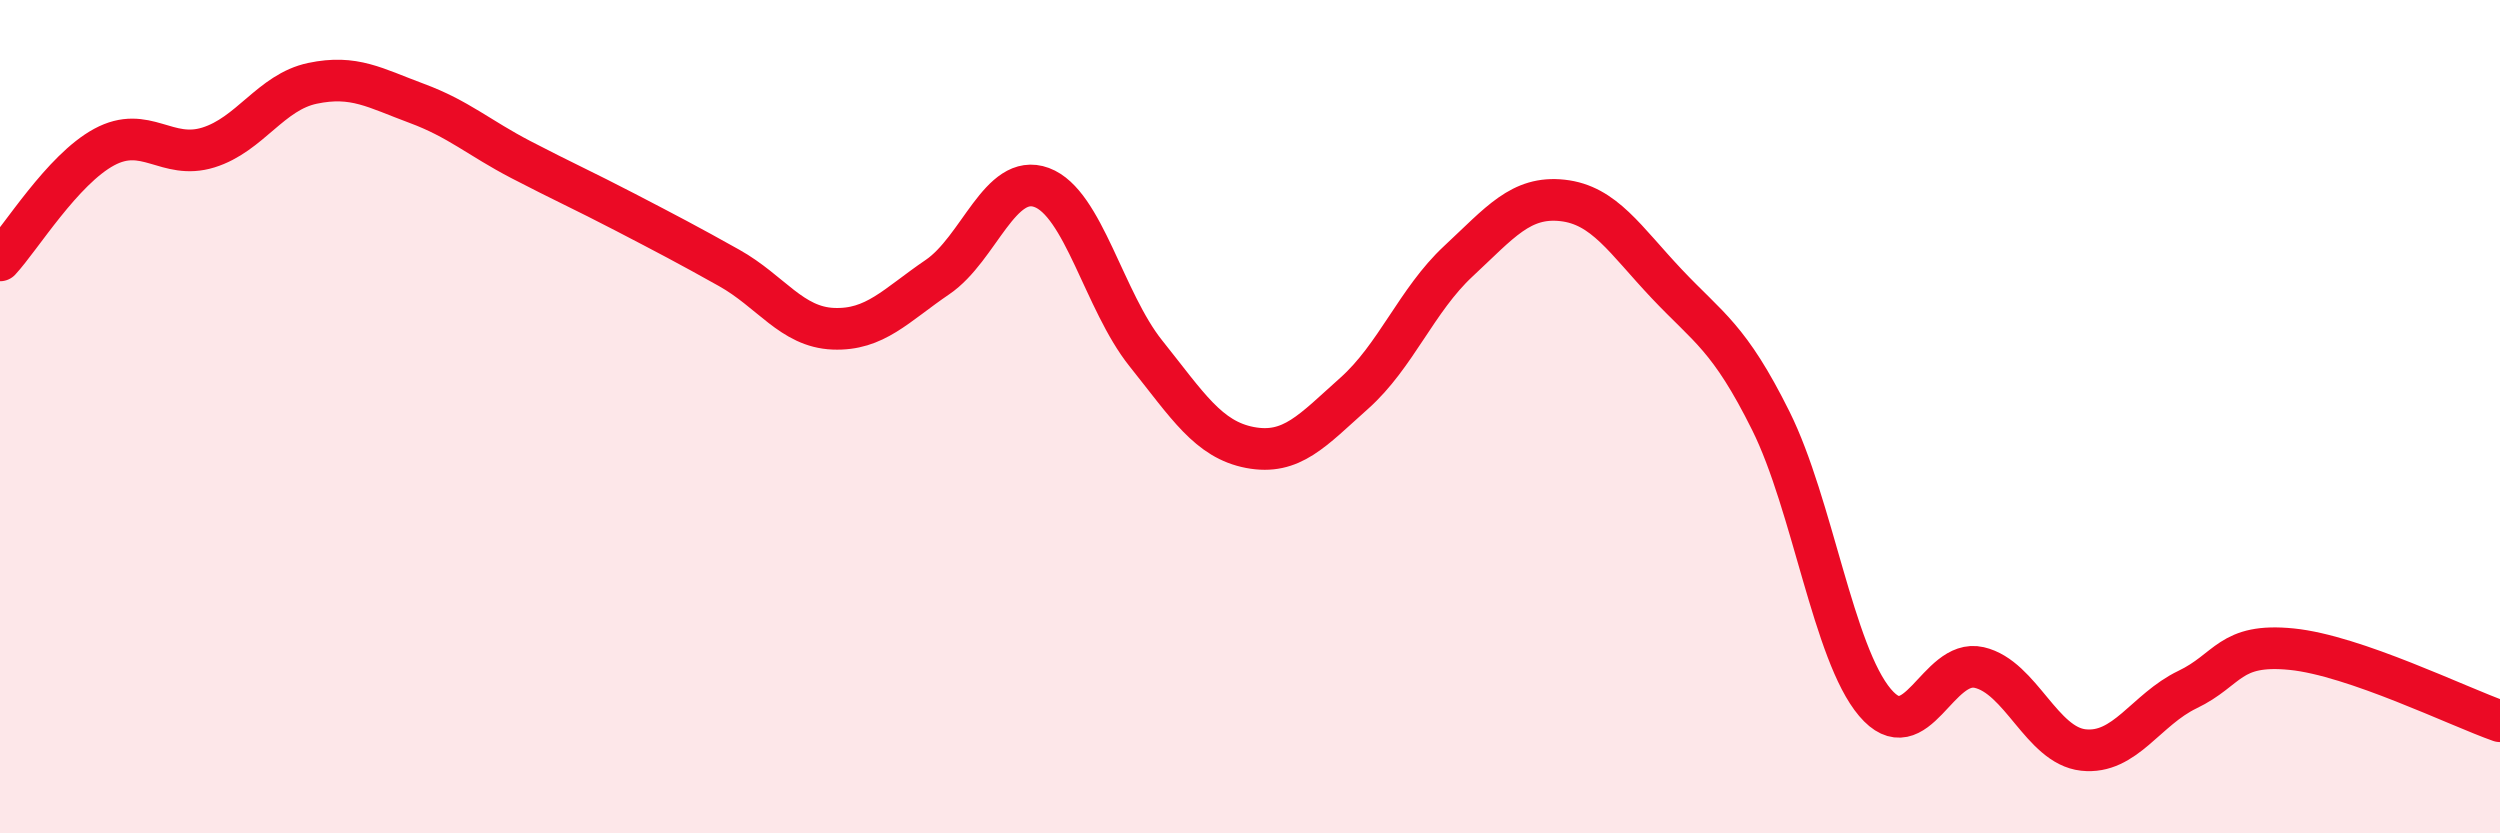 
    <svg width="60" height="20" viewBox="0 0 60 20" xmlns="http://www.w3.org/2000/svg">
      <path
        d="M 0,6.25 C 0.5,5.71 1.5,4.07 2.5,3.53 C 3.5,2.99 4,3.85 5,3.54 C 6,3.23 6.5,2.21 7.5,2 C 8.5,1.79 9,2.11 10,2.48 C 11,2.85 11.5,3.31 12.5,3.83 C 13.5,4.35 14,4.57 15,5.09 C 16,5.61 16.5,5.87 17.5,6.43 C 18.5,6.99 19,7.85 20,7.89 C 21,7.93 21.5,7.33 22.5,6.65 C 23.5,5.97 24,4.13 25,4.5 C 26,4.87 26.5,7.23 27.5,8.48 C 28.5,9.73 29,10.55 30,10.74 C 31,10.93 31.5,10.33 32.5,9.44 C 33.5,8.55 34,7.2 35,6.27 C 36,5.34 36.5,4.7 37.5,4.81 C 38.5,4.92 39,5.75 40,6.81 C 41,7.87 41.5,8.09 42.5,10.1 C 43.5,12.11 44,15.68 45,16.86 C 46,18.04 46.5,15.79 47.5,16.02 C 48.5,16.25 49,17.89 50,18 C 51,18.11 51.5,17.03 52.5,16.55 C 53.5,16.07 53.5,15.43 55,15.58 C 56.5,15.73 59,16.96 60,17.31L60 20L0 20Z"
        fill="#EB0A25"
        opacity="0.1"
        stroke-linecap="round"
        stroke-linejoin="round"
      />
      <path
        d="M 0,6.25 C 0.5,5.71 1.5,4.07 2.5,3.53 C 3.5,2.99 4,3.85 5,3.54 C 6,3.23 6.5,2.21 7.5,2 C 8.5,1.79 9,2.11 10,2.48 C 11,2.85 11.5,3.31 12.5,3.83 C 13.5,4.35 14,4.57 15,5.09 C 16,5.61 16.5,5.87 17.5,6.43 C 18.5,6.99 19,7.85 20,7.89 C 21,7.93 21.5,7.33 22.5,6.65 C 23.5,5.97 24,4.13 25,4.5 C 26,4.87 26.5,7.23 27.5,8.48 C 28.5,9.73 29,10.55 30,10.74 C 31,10.93 31.5,10.33 32.5,9.44 C 33.5,8.55 34,7.2 35,6.27 C 36,5.34 36.5,4.7 37.5,4.81 C 38.5,4.92 39,5.75 40,6.81 C 41,7.87 41.5,8.09 42.5,10.1 C 43.5,12.11 44,15.68 45,16.86 C 46,18.04 46.5,15.79 47.5,16.02 C 48.5,16.25 49,17.89 50,18 C 51,18.11 51.5,17.03 52.5,16.55 C 53.5,16.07 53.5,15.43 55,15.58 C 56.5,15.73 59,16.96 60,17.31"
        stroke="#EB0A25"
        stroke-width="1"
        fill="none"
        stroke-linecap="round"
        stroke-linejoin="round"
      />
    </svg>
  